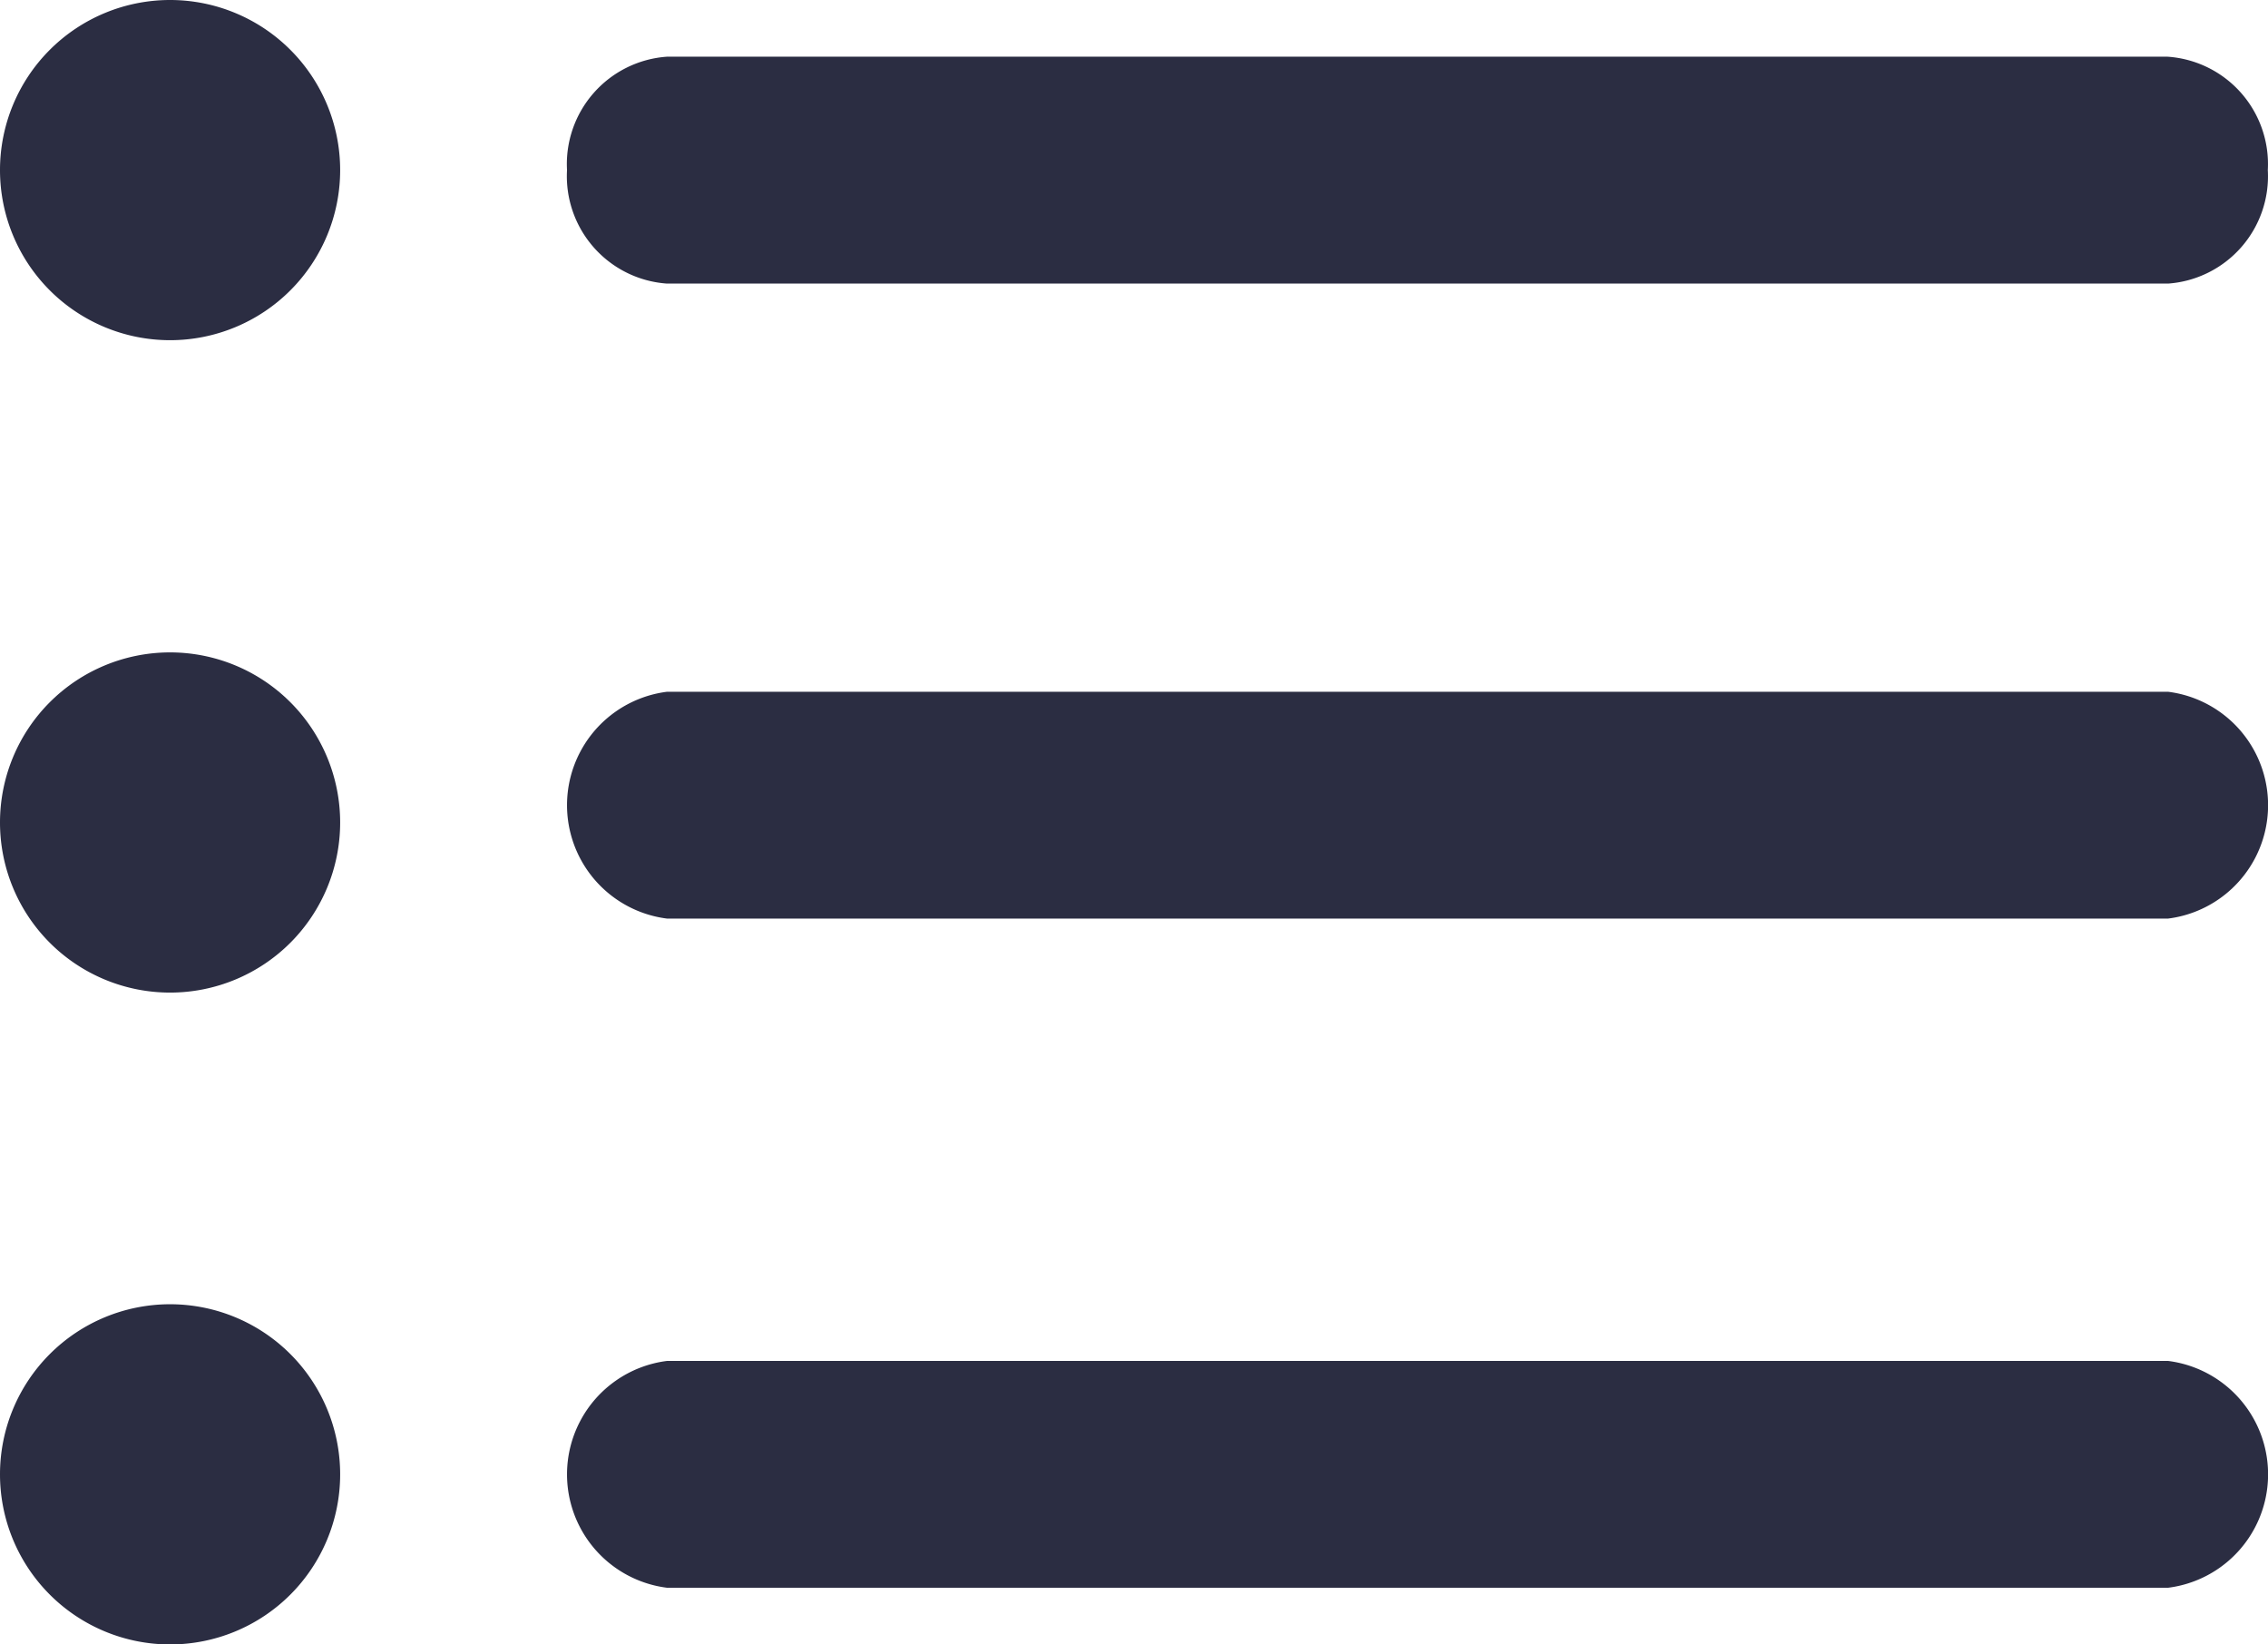 <svg xmlns="http://www.w3.org/2000/svg" width="24.883" height="18.04" viewBox="0 0 24.883 18.04">
  <g id="Icon_ionic-ios-list" data-name="Icon ionic-ios-list" transform="translate(0 0)">
    <path id="Path_16077" data-name="Path 16077" d="M8.232,17.9a1.866,1.866,0,1,1-1.866-1.866A1.866,1.866,0,0,1,8.232,17.9Z" transform="translate(-4.5 -8.877)" fill="#2b2d42"/>
    <path id="Path_16078" data-name="Path 16078" d="M8.232,9.179A1.866,1.866,0,1,1,6.366,7.313,1.866,1.866,0,0,1,8.232,9.179Z" transform="translate(-4.5 -7.313)" fill="#2b2d42"/>
    <path id="Path_16079" data-name="Path 16079" d="M8.232,26.616A1.866,1.866,0,1,1,6.366,24.75a1.866,1.866,0,0,1,1.866,1.866Z" transform="translate(-4.5 -10.442)" fill="#2b2d42"/>
    <path id="Path_16080" data-name="Path 16080" d="M29.907,16.875H13.436a1.254,1.254,0,0,0,0,2.488H29.907a1.254,1.254,0,0,0,0-2.488Z" transform="translate(-6.119 -9.286)" fill="#2b2d42"/>
    <path id="Path_16081" data-name="Path 16081" d="M29.907,25.594H13.436a1.254,1.254,0,0,0,0,2.488H29.907a1.254,1.254,0,0,0,0-2.488Z" transform="translate(-6.119 -10.664)" fill="#2b2d42"/>
    <path id="Path_16082" data-name="Path 16082" d="M13.436,10.645H29.907A1.181,1.181,0,0,0,31,9.4a1.181,1.181,0,0,0-1.1-1.244H13.436A1.181,1.181,0,0,0,12.34,9.4,1.181,1.181,0,0,0,13.436,10.645Z" transform="translate(-6.119 -7.534)" fill="#2b2d42"/>
  </g>
</svg>

